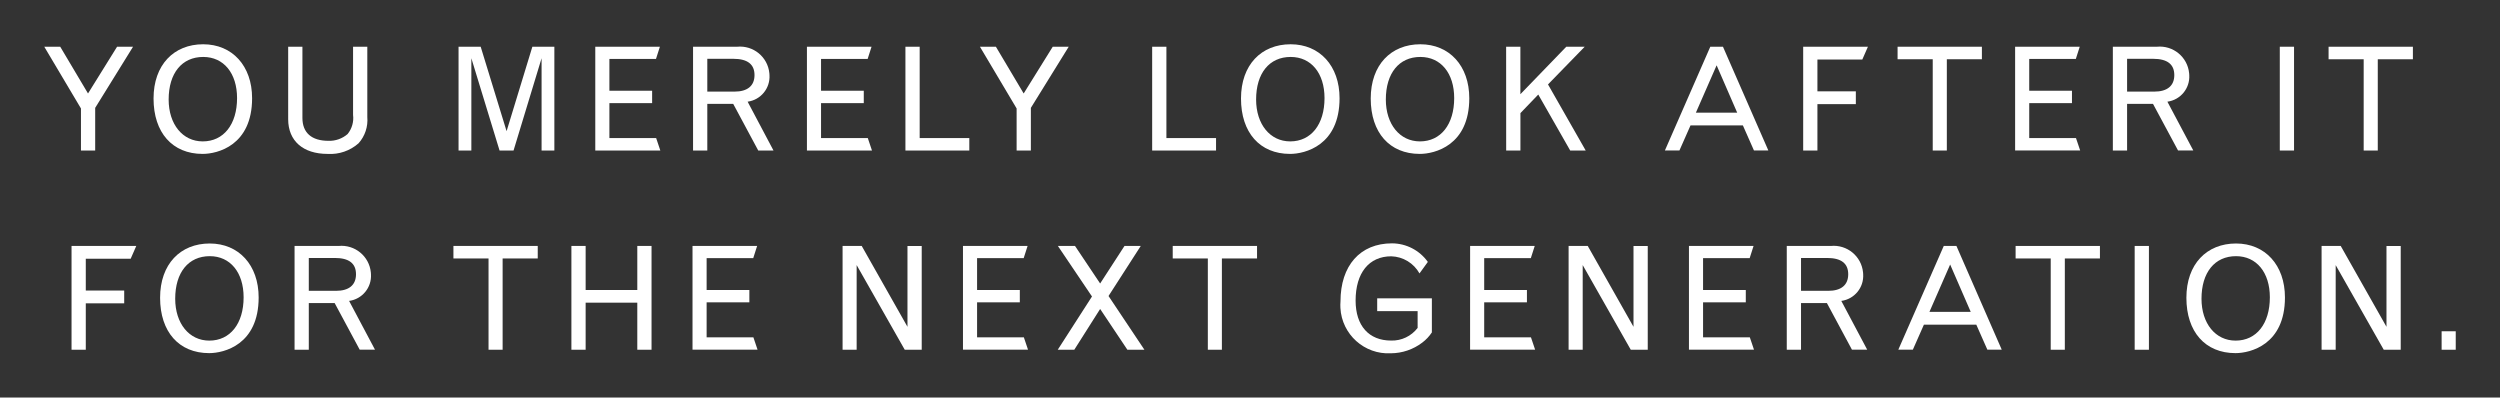 <?xml version="1.0" encoding="iso-8859-1"?>
<!-- Generator: Adobe Illustrator 24.1.0, SVG Export Plug-In . SVG Version: 6.00 Build 0)  -->
<svg version="1.1" id="Layer_1" xmlns="http://www.w3.org/2000/svg" xmlns:xlink="http://www.w3.org/1999/xlink" x="0px" y="0px"
	 viewBox="0 0 225.88 35.92" style="enable-background:new 0 0 225.88 35.92;" xml:space="preserve">
<rect x="0" y="0" width="225.88" height="35.92" fill="#333333" stroke="none"/>
<g id="Layer_2_1_">
	<g id="text">
		<g id="title_2">
			<path style="fill:#FFFFFF;" d="M4,4.222h1.442l2.51,4.224l2.626-4.224h1.443L8.6,9.746V13.6H7.315V9.8L4,4.222z"/>
			<path style="fill:#FFFFFF;" d="M18.358,4c2.626,0,4.42,1.95,4.42,4.876c0,4.276-3.132,5.03-4.471,5.03
				c-2.731,0-4.434-1.924-4.434-5.005C13.873,5.859,15.706,4,18.358,4z M15.238,8.992c0,2.237,1.262,3.783,3.081,3.783
				c1.886,0,3.1-1.534,3.1-3.913c0-2.249-1.209-3.717-3.056-3.717C16.435,5.145,15.238,6.613,15.238,8.992z"/>
			<path style="fill:#FFFFFF;" d="M31.9,4.222h1.287v6.356c0.075,0.863-0.21,1.72-0.787,2.366c-0.768,0.681-1.776,1.027-2.8,0.962
				c-2.224,0-3.563-1.182-3.563-3.133V4.222h1.287v6.434c0,1.34,0.832,2.068,2.354,2.068c0.633,0.021,1.25-0.198,1.728-0.612
				c0.393-0.485,0.572-1.109,0.494-1.728V4.222z"/>
			<path style="fill:#FFFFFF;" d="M48.1,4.222h1.988V13.6h-1.155V5.262L46.4,13.6h-1.264l-2.548-8.338V13.6h-1.157V4.222h2
				l2.34,7.631L48.1,4.222z"/>
			<path style="fill:#FFFFFF;" d="M53.785,4.222h5.838l-0.352,1.1H55.06V8.2h3.861v1.117H55.06v3.16h4.225l0.377,1.123h-5.877V4.222
				z"/>
			<path style="fill:#FFFFFF;" d="M62.619,4.222H66.6c1.465-0.144,2.769,0.927,2.913,2.392c0.006,0.056,0.009,0.112,0.011,0.168
				c0.074,1.196-0.788,2.246-1.975,2.406l2.338,4.412h-1.378l-2.263-4.217h-2.34V13.6h-1.287V4.222z M63.906,5.313v2.964h2.457
				c1.17,0,1.808-0.519,1.808-1.495s-0.638-1.469-1.911-1.469L63.906,5.313z"/>
			<path style="fill:#FFFFFF;" d="M72.908,4.222h5.838l-0.351,1.1h-4.212V8.2h3.861v1.117h-3.861v3.16h4.225l0.377,1.123h-5.877
				V4.222z"/>
			<path style="fill:#FFFFFF;" d="M81.807,4.222h1.287v8.255h4.485V13.6h-5.772V4.222z"/>
			<path style="fill:#FFFFFF;" d="M88.539,4.222h1.442l2.51,4.224l2.626-4.224h1.444l-3.42,5.524V13.6h-1.287V9.8L88.539,4.222z"/>
			<path style="fill:#FFFFFF;" d="M104.1,4.222h1.287v8.255h4.485V13.6H104.1V4.222z"/>
			<path style="fill:#FFFFFF;" d="M116.612,4c2.626,0,4.42,1.95,4.42,4.876c0,4.276-3.133,5.03-4.471,5.03
				c-2.731,0-4.434-1.924-4.434-5.005C112.127,5.859,113.96,4,116.612,4z M113.492,8.992c0,2.237,1.262,3.783,3.081,3.783
				c1.886,0,3.1-1.534,3.1-3.913c0-2.249-1.209-3.717-3.056-3.717C114.688,5.145,113.492,6.613,113.492,8.992z"/>
			<path style="fill:#FFFFFF;" d="M128.333,4c2.626,0,4.42,1.95,4.42,4.876c0,4.276-3.133,5.03-4.472,5.03
				c-2.73,0-4.433-1.924-4.433-5.005C123.848,5.859,125.681,4,128.333,4z M125.213,8.992c0,2.237,1.262,3.783,3.081,3.783
				c1.886,0,3.095-1.534,3.095-3.913c0-2.249-1.209-3.717-3.056-3.717C126.409,5.145,125.213,6.613,125.213,8.992z"/>
			<path style="fill:#FFFFFF;" d="M136.082,4.222h1.287v4.29l4.148-4.29h1.664l-3.316,3.406l3.406,5.972h-1.4l-2.886-5.058
				l-1.612,1.678v3.38h-1.287L136.082,4.222z"/>
			<path style="fill:#FFFFFF;" d="M154.529,4.222h1.144l4.1,9.373h-1.3l-1-2.262h-4.733l-1,2.262h-1.313L154.529,4.222z M155.1,5.9
				l-1.873,4.278h3.731L155.1,5.9z"/>
			<path style="fill:#FFFFFF;" d="M162.921,4.222h5.85l-0.507,1.157h-4.056v2.873h3.471v1.156h-3.471V13.6h-1.287V4.222z"/>
			<path style="fill:#FFFFFF;" d="M171.45,4.222h7.618v1.131H175.9V13.6h-1.274V5.353h-3.176V4.222z"/>
			<path style="fill:#FFFFFF;" d="M182.07,4.222h5.838l-0.351,1.1h-4.212V8.2h3.861v1.117h-3.861v3.16h4.225l0.377,1.118h-5.877
				V4.222z"/>
			<path style="fill:#FFFFFF;" d="M190.9,4.222h3.979c1.465-0.144,2.77,0.927,2.914,2.393c0.005,0.056,0.009,0.111,0.011,0.167
				c0.074,1.196-0.789,2.246-1.976,2.406l2.34,4.407h-1.378l-2.263-4.212h-2.34V13.6H190.9V4.222z M192.187,5.313v2.964h2.457
				c1.17,0,1.808-0.519,1.808-1.495s-0.638-1.469-1.911-1.469L192.187,5.313z"/>
			<path style="fill:#FFFFFF;" d="M205.984,4.222h1.287V13.6h-1.287V4.222z"/>
			<path style="fill:#FFFFFF;" d="M210.392,4.222h7.618v1.131h-3.173V13.6h-1.274V5.353h-3.171L210.392,4.222z"/>
			<path style="fill:#FFFFFF;" d="M6.464,22.222h5.849l-0.506,1.157H7.751v2.873h3.471v1.156H7.751V31.6H6.464V22.222z"/>
			<path style="fill:#FFFFFF;" d="M18.95,22c2.626,0,4.42,1.95,4.42,4.876c0,4.276-3.133,5.03-4.472,5.03
				c-2.73,0-4.433-1.924-4.433-5C14.465,23.859,16.3,22,18.95,22z M15.83,26.992c0,2.237,1.262,3.783,3.081,3.783
				c1.886,0,3.1-1.534,3.1-3.913c0-2.249-1.209-3.717-3.056-3.717C17.026,23.145,15.83,24.613,15.83,26.992z"/>
			<path style="fill:#FFFFFF;" d="M26.614,22.222h3.979c1.465-0.144,2.77,0.927,2.914,2.393c0.005,0.056,0.009,0.111,0.011,0.167
				c0.074,1.196-0.789,2.246-1.976,2.406l2.34,4.407H32.5l-2.263-4.212H27.9V31.6h-1.286V22.222z M27.9,23.313v2.964h2.457
				c1.17,0,1.808-0.519,1.808-1.5s-0.638-1.469-1.911-1.469L27.9,23.313z"/>
			<path style="fill:#FFFFFF;" d="M40.968,22.222h7.618v1.131h-3.173V31.6H44.14v-8.247h-3.172V22.222z"/>
			<path style="fill:#FFFFFF;" d="M51.627,22.222h1.287V26.2h4.667v-3.978h1.287V31.6h-1.287v-4.256h-4.667V31.6h-1.287V22.222z"/>
			<path style="fill:#FFFFFF;" d="M62.57,22.222h5.838l-0.351,1.1h-4.212V26.2h3.861v1.118h-3.861v3.16h4.225l0.377,1.118H62.57
				V22.222z"/>
			<path style="fill:#FFFFFF;" d="M76.129,22.222h1.729l4.134,7.305v-7.3h1.287V31.6h-1.534L77.4,23.95v7.65h-1.271V22.222z"/>
			<path style="fill:#FFFFFF;" d="M87.007,22.222h5.838l-0.352,1.1h-4.212V26.2h3.862v1.118h-3.862v3.16h4.226l0.377,1.118h-5.877
				V22.222z"/>
			<path style="fill:#FFFFFF;" d="M95.582,22.222h1.548l2.27,3.392l2.2-3.392h1.47l-2.912,4.523L103.4,31.6h-1.539L99.4,27.916
				L97.064,31.6h-1.495l3.094-4.811L95.582,22.222z"/>
			<path style="fill:#FFFFFF;" d="M105.958,22.222h7.618v1.131H110.4V31.6h-1.27v-8.247h-3.172V22.222z"/>
			<path style="fill:#FFFFFF;" d="M129.372,30.035c-0.236,0.355-0.531,0.667-0.871,0.923c-0.815,0.619-1.81,0.957-2.834,0.962
				c-2.391,0.127-4.433-1.709-4.559-4.101c-0.01-0.193-0.008-0.387,0.008-0.58c0-3.237,1.769-5.252,4.655-5.252
				c1.286,0.006,2.49,0.63,3.237,1.677l-0.754,1.04c-0.519-0.927-1.486-1.514-2.548-1.547c-2.016,0-3.225,1.5-3.225,4
				c0,2.276,1.2,3.614,3.211,3.614c0.935,0.026,1.825-0.4,2.393-1.143V28.11h-3.653v-1.157h4.94V30.035z"/>
			<path style="fill:#FFFFFF;" d="M132.828,22.222h5.838l-0.352,1.1H134.1V26.2h3.861v1.118H134.1v3.16h4.225l0.377,1.118h-5.877
				L132.828,22.222z"/>
			<path style="fill:#FFFFFF;" d="M141.727,22.222h1.729l4.134,7.305v-7.3h1.287V31.6h-1.534L143,23.95v7.65h-1.274L141.727,22.222z
				"/>
			<path style="fill:#FFFFFF;" d="M152.6,22.222h5.838l-0.351,1.1h-4.212V26.2h3.861v1.118h-3.861v3.16h4.225l0.377,1.118H152.6
				V22.222z"/>
			<path style="fill:#FFFFFF;" d="M161.438,22.222h3.979c1.465-0.144,2.77,0.927,2.914,2.393c0.005,0.056,0.009,0.111,0.011,0.167
				c0.074,1.196-0.789,2.246-1.976,2.406l2.34,4.407h-1.378l-2.263-4.212h-2.339V31.6h-1.288V22.222z M162.726,23.313v2.964h2.457
				c1.17,0,1.807-0.519,1.807-1.5s-0.637-1.469-1.911-1.469L162.726,23.313z"/>
			<path style="fill:#FFFFFF;" d="M175.623,22.222h1.144l4.095,9.373h-1.3l-1-2.262h-4.733l-1,2.262h-1.313L175.623,22.222z
				 M176.2,23.9l-1.872,4.278h3.731L176.2,23.9z"/>
			<path style="fill:#FFFFFF;" d="M182.114,22.222h7.619v1.131h-3.172V31.6h-1.274v-8.247h-3.173V22.222z"/>
			<path style="fill:#FFFFFF;" d="M192.872,22.222h1.287V31.6h-1.287V22.222z"/>
			<path style="fill:#FFFFFF;" d="M202.03,22c2.626,0,4.42,1.95,4.42,4.876c0,4.276-3.133,5.03-4.471,5.03
				c-2.731,0-4.434-1.924-4.434-5C197.545,23.859,199.378,22,202.03,22z M198.91,26.992c0,2.237,1.262,3.783,3.081,3.783
				c1.886,0,3.095-1.534,3.095-3.913c0-2.249-1.209-3.717-3.056-3.717C200.106,23.145,198.91,24.613,198.91,26.992z"/>
			<path style="fill:#FFFFFF;" d="M209.76,22.222h1.729l4.134,7.305v-7.3h1.287V31.6h-1.534l-4.342-7.645V31.6h-1.274V22.222z"/>
			<path style="fill:#FFFFFF;" d="M220.605,29.931h1.275V31.6h-1.275V29.931z"/>
		</g>
	</g>
</g>
</svg>
